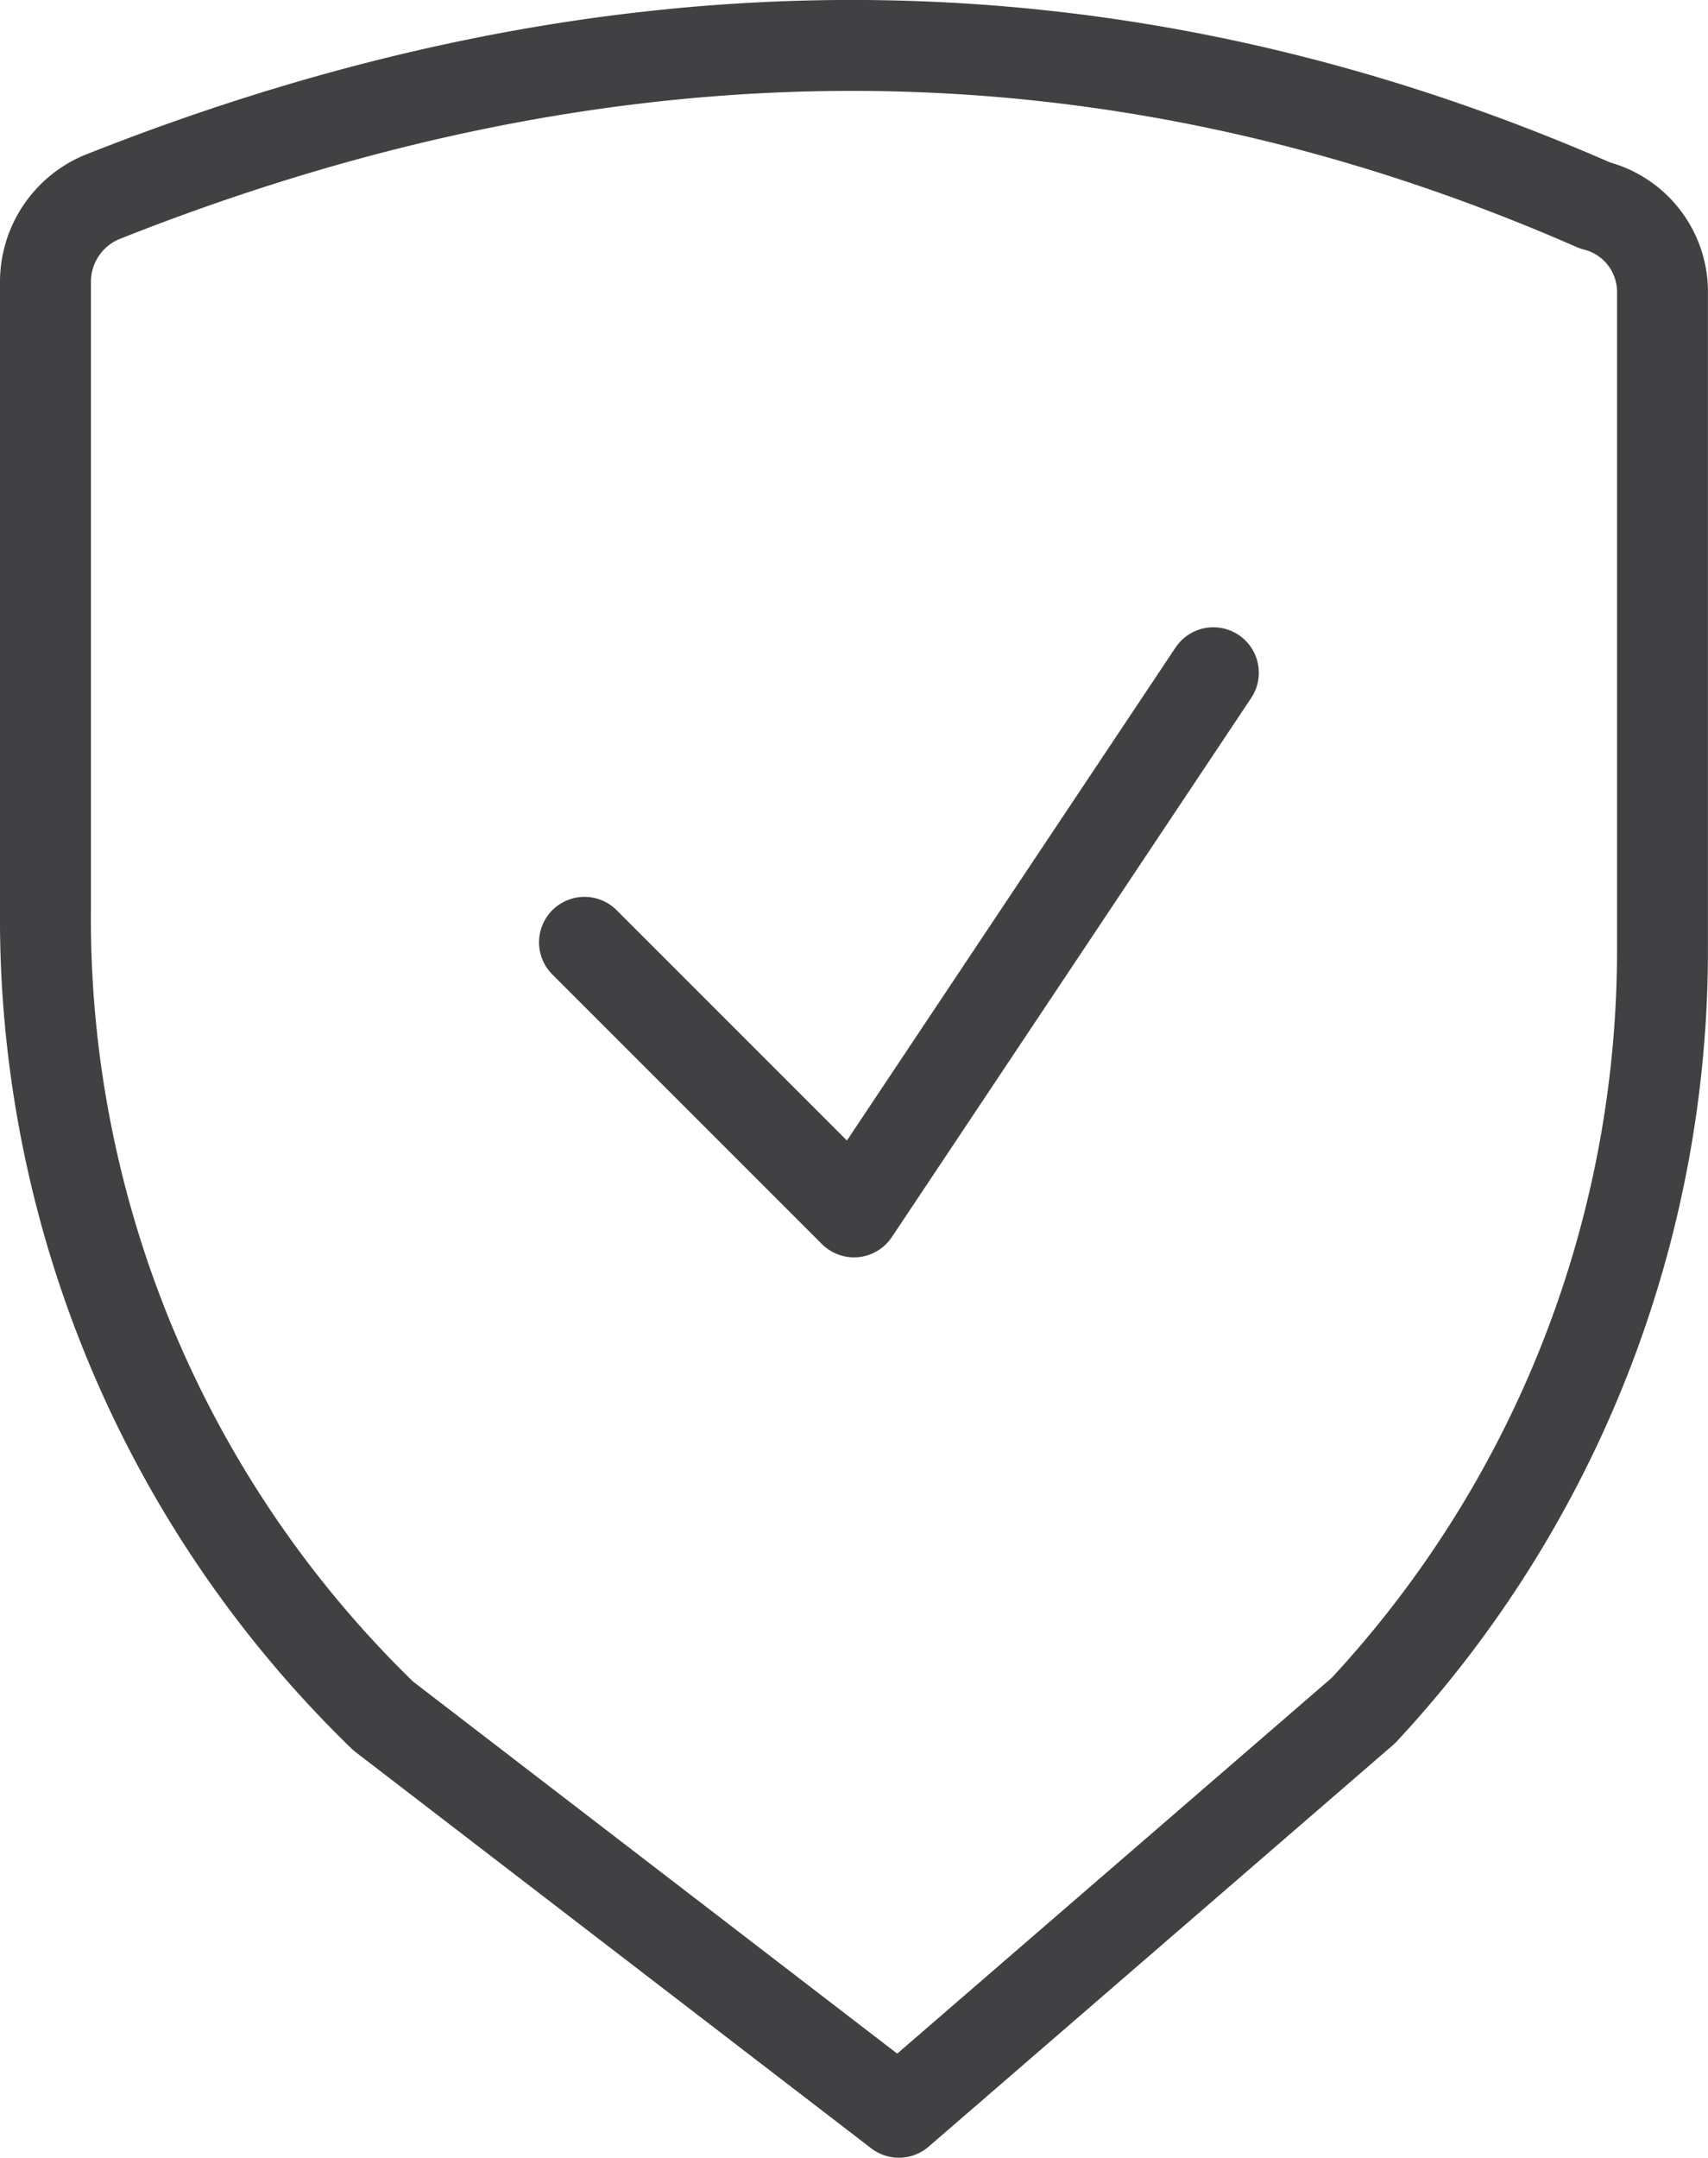 <svg xmlns="http://www.w3.org/2000/svg" viewBox="0 0 56.364 71.191">
  <defs>
    <style>
      .cls-1 {
        fill: none;
        stroke: #414042;
        stroke-linecap: round;
        stroke-linejoin: round;
        stroke-miterlimit: 10;
        stroke-width: 3px;
      }
    </style>
  </defs>
  <g id="schweizer" transform="translate(1 1)">
    <path id="Path_10" data-name="Path 10" class="cls-1" d="M28.664,68.69,11.647,55.616A36.628,36.628,0,0,1,.5,29.052V8.329A3.034,3.034,0,0,1,2.338,5.513c16.78-6.671,33.2-6.789,49.3.267a2.939,2.939,0,0,1,2.224,2.905V30.179a36.842,36.842,0,0,1-9.872,25.259Z" transform="translate(0 0)"/>
    <path id="Path_11" data-name="Path 11" class="cls-1" d="M27.253,7.48,15.394,25.268,6.5,16.374" transform="translate(11.788 13.716)"/>
  </g>
</svg>
